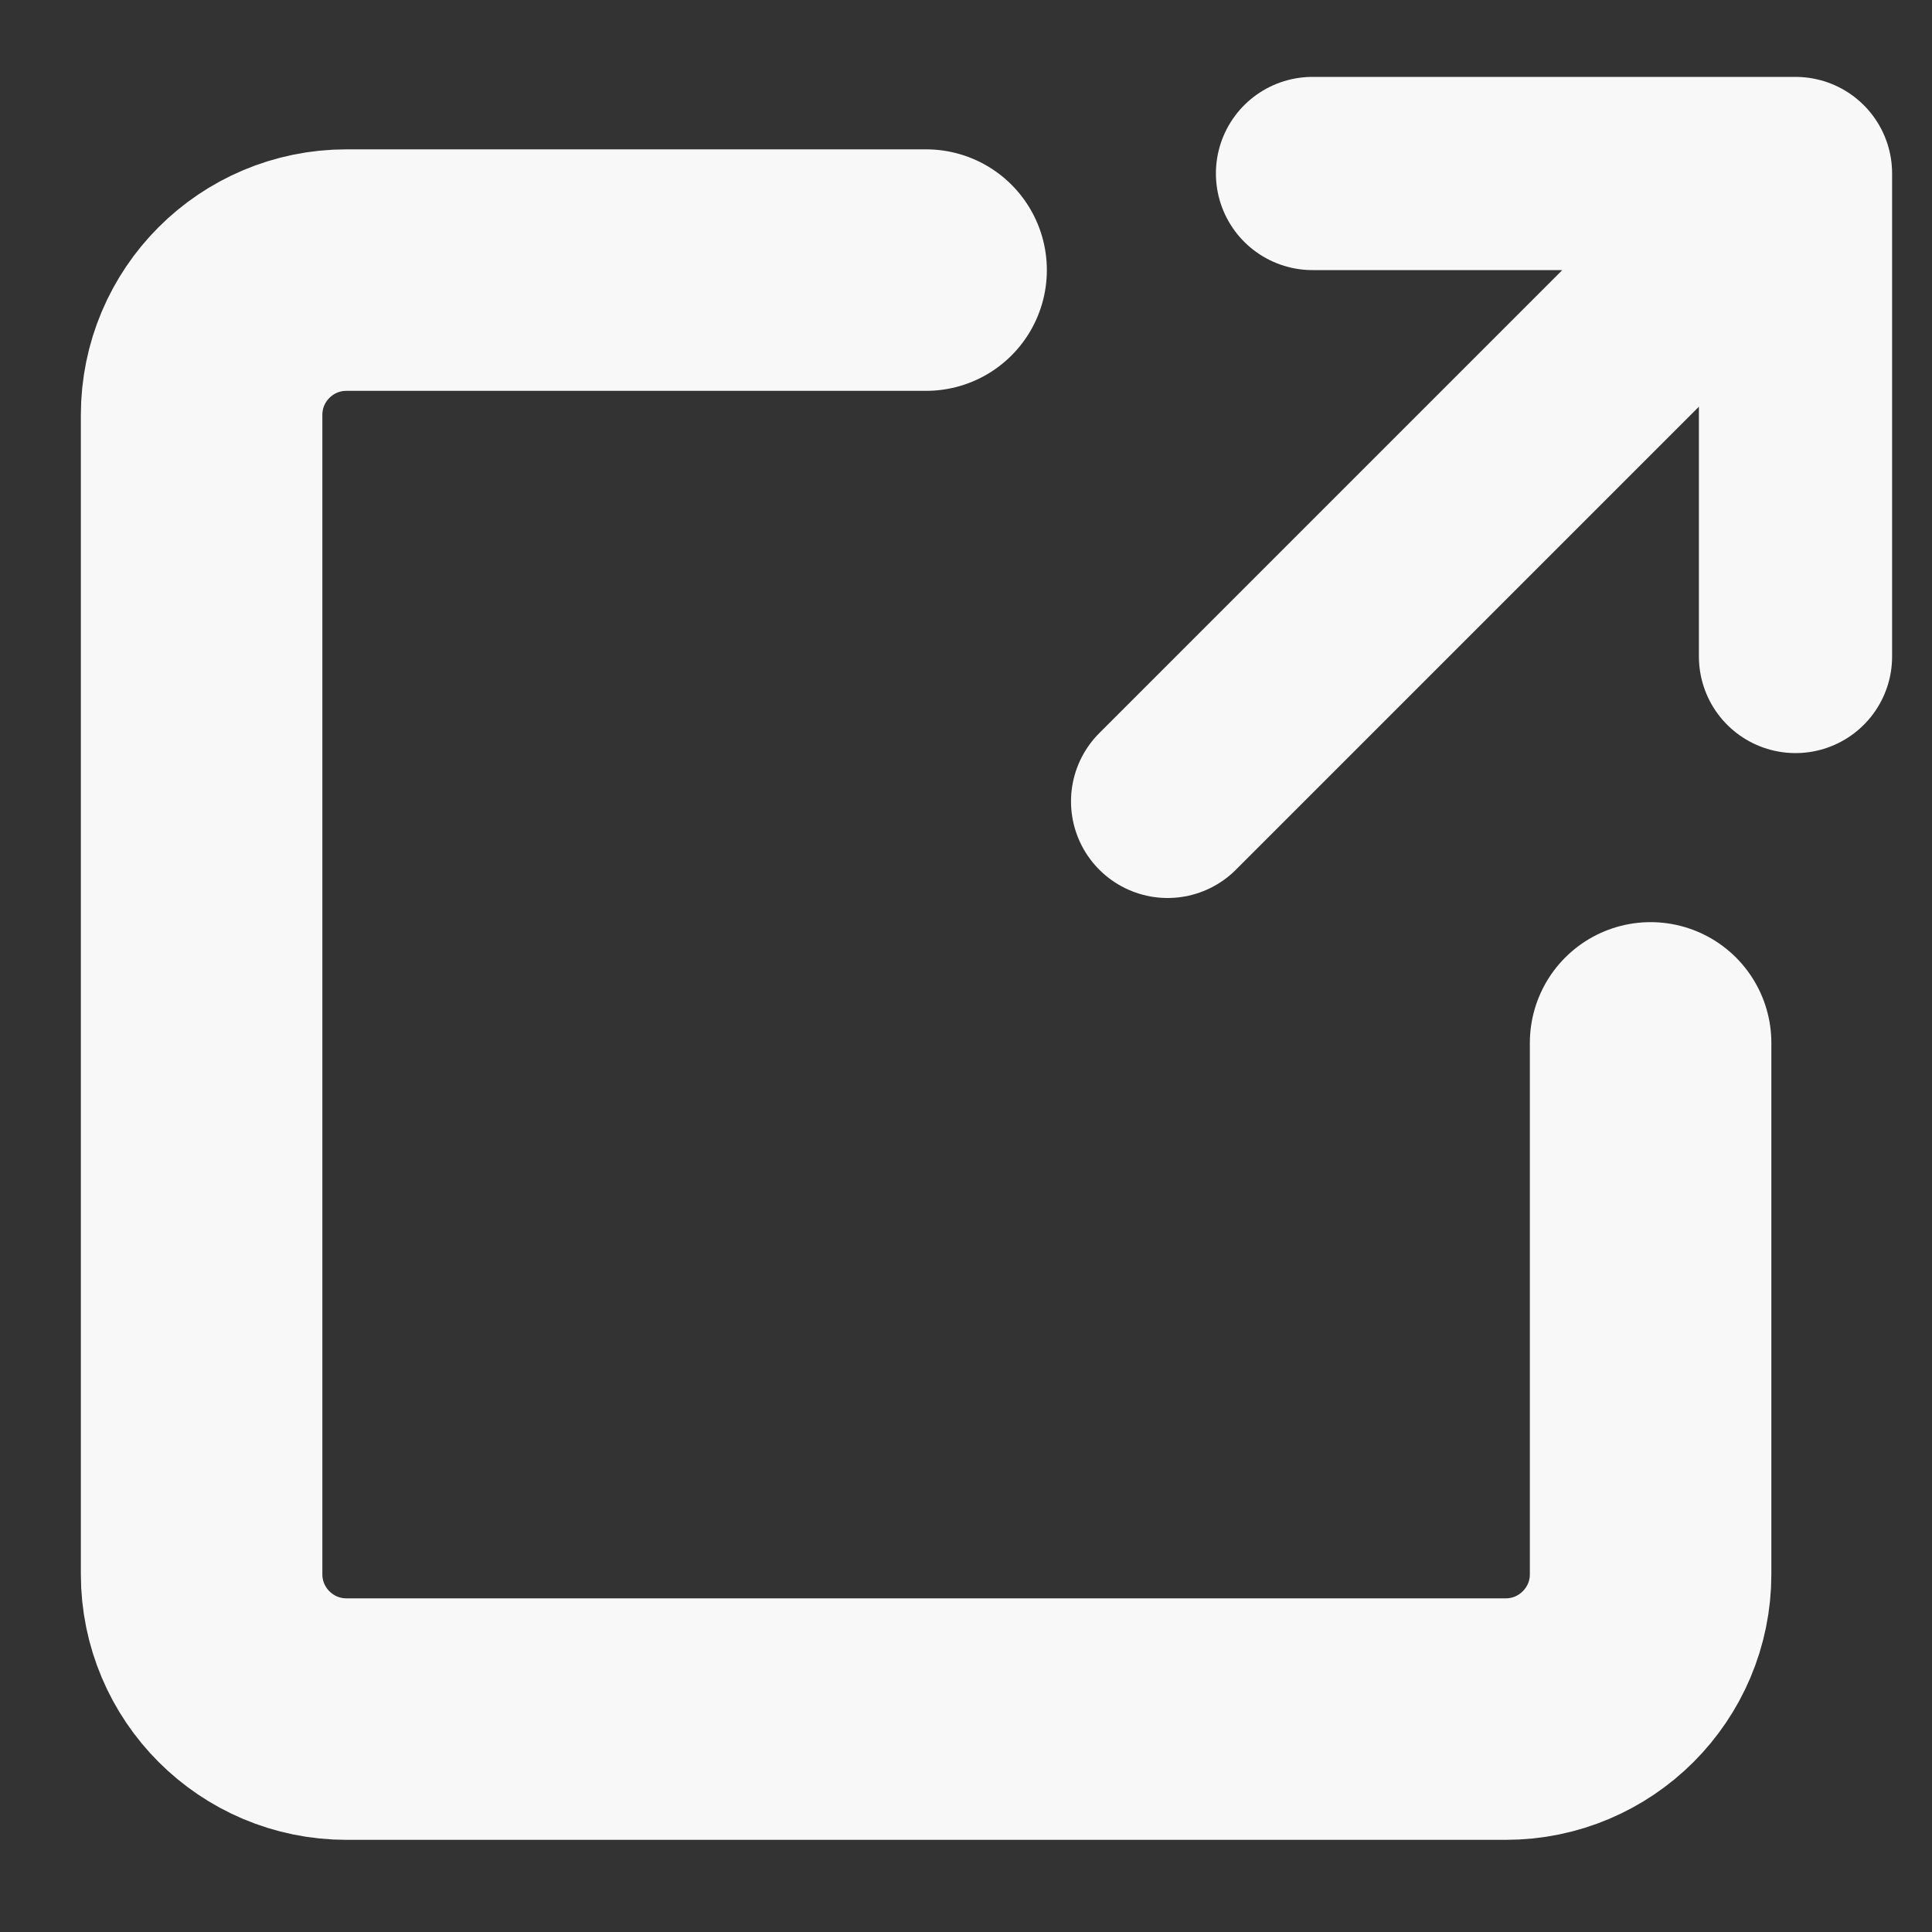 <svg width="20" height="20" viewBox="0 0 20 20" fill="none" xmlns="http://www.w3.org/2000/svg">
<rect x="0" y="0" width="20" height="20" fill="#333333" stroke="none"/>
<path d="M17.087 10.796V16.296C17.087 17.124 16.415 17.796 15.587 17.796H3.587C2.758 17.796 2.087 17.124 2.087 16.296V4.296C2.087 3.467 2.758 2.796 3.587 2.796H9.587" stroke="#F8F8F8" stroke-width="2.5" stroke-linecap="round"/>
<path d="M13.587 1.796H18.587M18.587 1.796V6.796M18.587 1.796L12.087 8.296" stroke="#F8F8F8" stroke-width="2" stroke-linecap="round" stroke-linejoin="round"/>
</svg>
